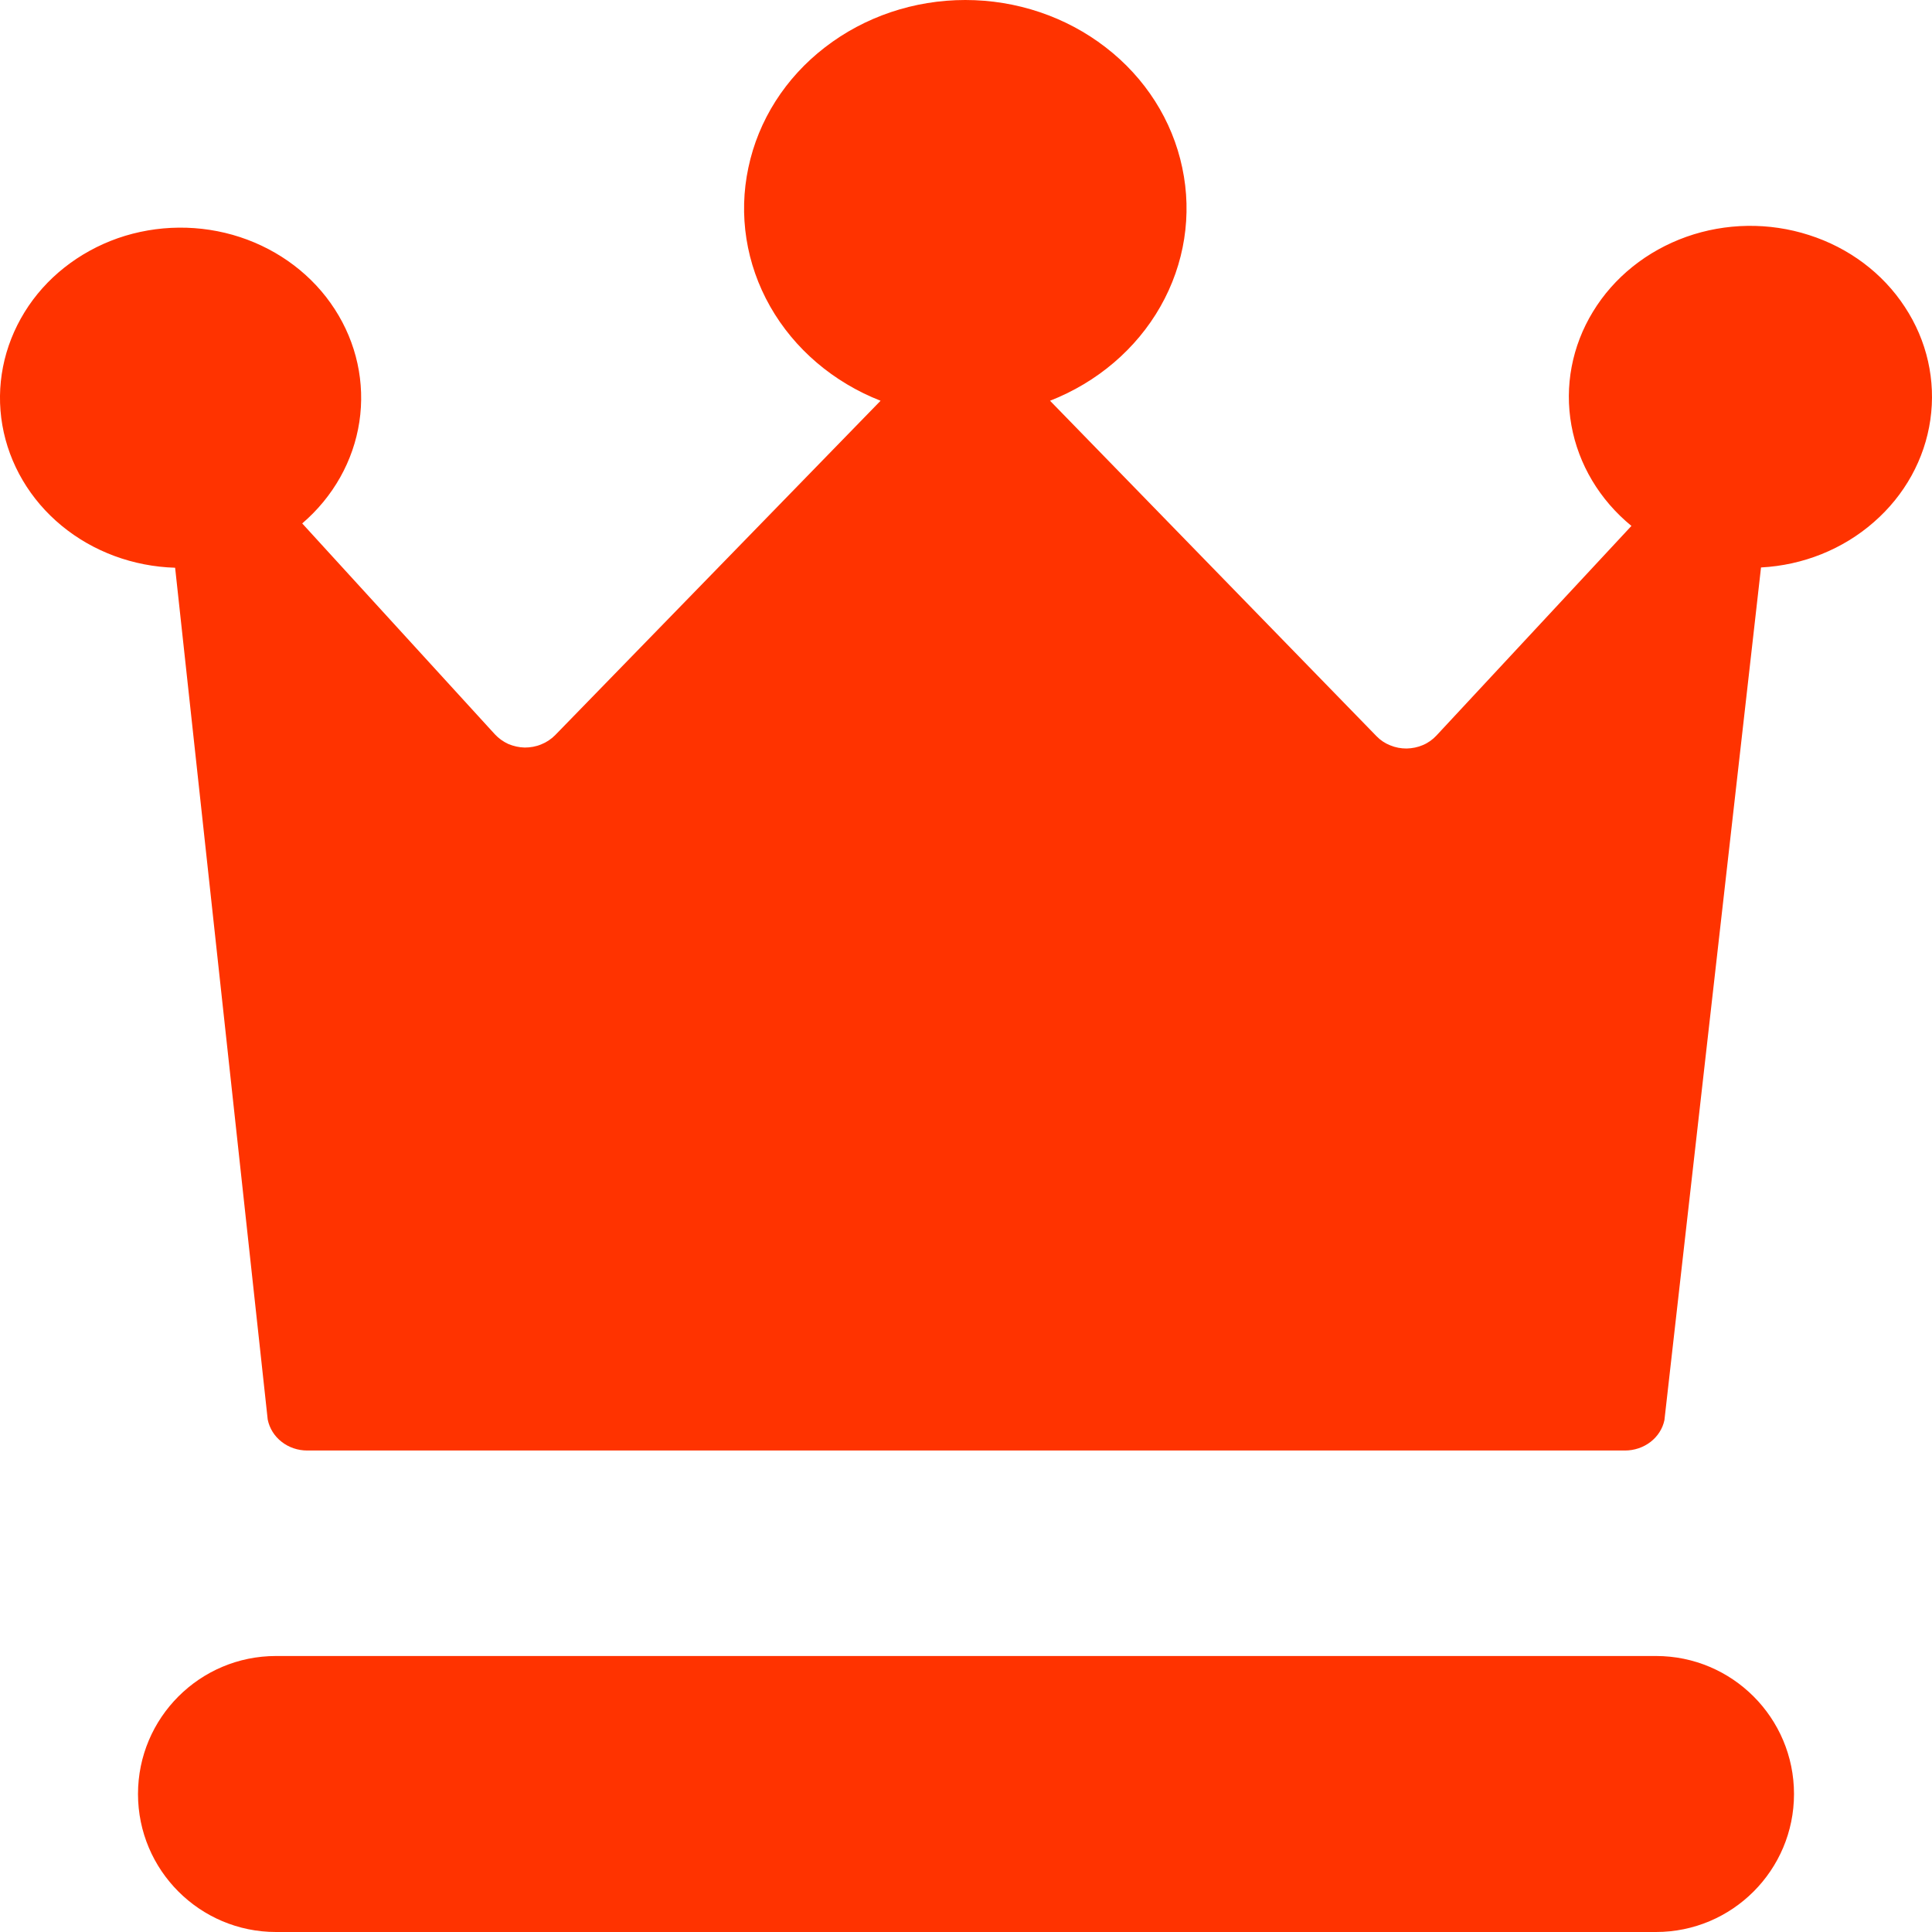 <svg width="14" height="14" viewBox="0 0 14 14" fill="none" xmlns="http://www.w3.org/2000/svg">
<path fill-rule="evenodd" clip-rule="evenodd" d="M11.96 10.449C11.908 10.489 11.842 10.511 11.775 10.511H2.227C2.159 10.511 2.093 10.489 2.041 10.448C1.988 10.407 1.953 10.35 1.94 10.287L1.269 4.114C0.966 4.105 0.675 3.998 0.446 3.809C0.218 3.621 0.066 3.363 0.017 3.081C-0.032 2.799 0.025 2.51 0.178 2.262C0.33 2.015 0.57 1.826 0.854 1.726C1.139 1.627 1.452 1.624 1.739 1.718C2.025 1.812 2.269 1.997 2.426 2.241C2.584 2.485 2.647 2.774 2.604 3.057C2.561 3.34 2.415 3.6 2.19 3.793L3.586 5.321C3.613 5.35 3.646 5.374 3.683 5.391C3.721 5.407 3.761 5.416 3.802 5.417C3.843 5.417 3.884 5.41 3.922 5.394C3.96 5.379 3.994 5.356 4.022 5.328L6.381 2.904C6.039 2.77 5.756 2.529 5.581 2.221C5.406 1.913 5.35 1.557 5.423 1.215C5.495 0.872 5.691 0.564 5.978 0.343C6.265 0.121 6.624 0 6.995 0C7.366 0 7.725 0.121 8.012 0.343C8.299 0.564 8.495 0.872 8.567 1.215C8.64 1.557 8.584 1.913 8.409 2.221C8.234 2.529 7.951 2.77 7.609 2.904L9.975 5.335C10.003 5.364 10.036 5.386 10.074 5.401C10.112 5.417 10.152 5.424 10.193 5.424C10.234 5.423 10.274 5.415 10.311 5.399C10.349 5.383 10.382 5.359 10.409 5.33L11.822 3.811C11.592 3.623 11.438 3.365 11.387 3.082C11.336 2.799 11.391 2.508 11.543 2.259C11.695 2.009 11.934 1.818 12.22 1.716C12.505 1.615 12.819 1.61 13.108 1.703C13.397 1.795 13.643 1.979 13.803 2.224C13.964 2.468 14.029 2.757 13.988 3.042C13.947 3.327 13.802 3.589 13.578 3.784C13.354 3.98 13.066 4.096 12.761 4.112L12.061 10.291C12.048 10.353 12.012 10.409 11.96 10.449ZM2 12C1.448 12 1 12.448 1 13C1 13.552 1.448 14 2 14H12C12.552 14 13 13.552 13 13C13 12.448 12.552 12 12 12H2Z" fill="#FF3300"/>
</svg>
